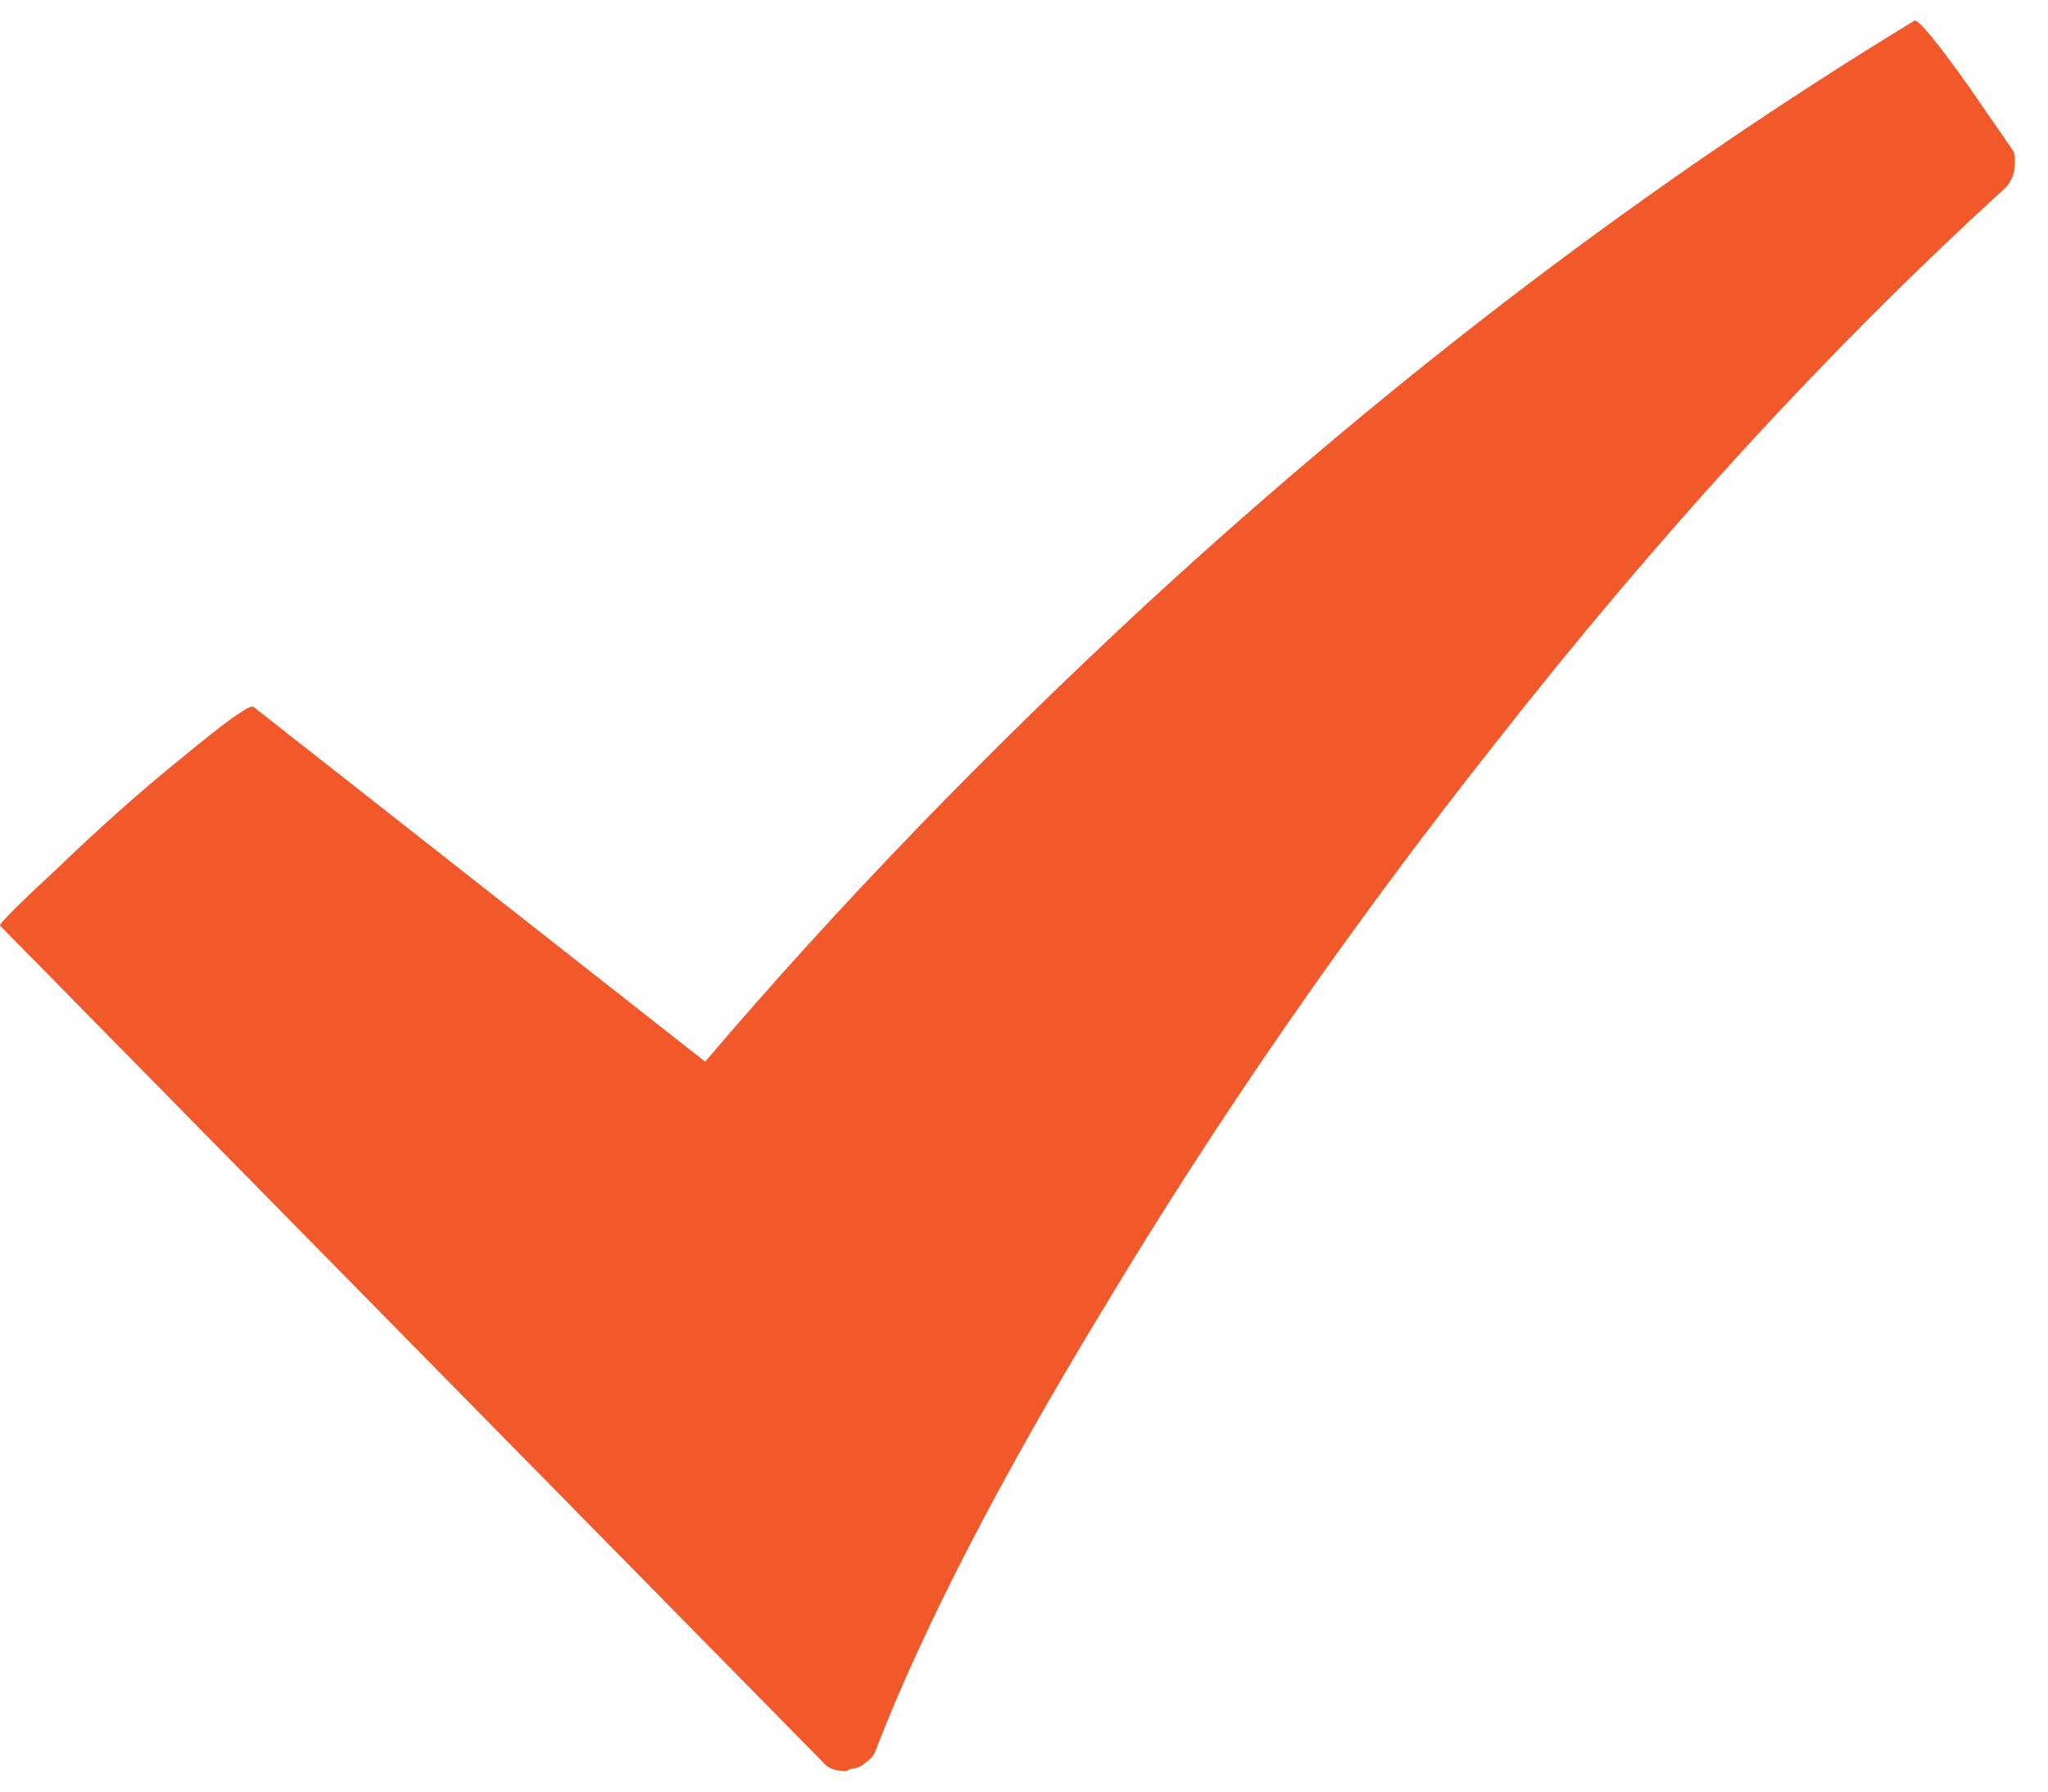 <svg width="16" height="14" viewBox="0 0 16 14" fill="none" xmlns="http://www.w3.org/2000/svg">
<path d="M15.661 1.474C14.293 2.722 12.961 4.174 11.665 5.83C10.537 7.258 9.523 8.722 8.623 10.222C7.807 11.566 7.213 12.718 6.841 13.678C6.829 13.714 6.805 13.744 6.769 13.768C6.733 13.804 6.691 13.822 6.643 13.822C6.631 13.834 6.619 13.84 6.607 13.84C6.523 13.84 6.463 13.816 6.427 13.768L0.001 7.234C-0.011 7.222 0.145 7.066 0.469 6.766C0.793 6.454 1.111 6.172 1.423 5.92C1.771 5.632 1.957 5.5 1.981 5.524L5.509 8.296C6.541 7.084 7.699 5.884 8.983 4.696C10.915 2.92 12.907 1.408 14.959 0.16C14.995 0.16 15.133 0.328 15.373 0.664L15.733 1.186C15.745 1.234 15.745 1.288 15.733 1.348C15.721 1.396 15.697 1.438 15.661 1.474Z" fill="#F1592A"/>
</svg>
